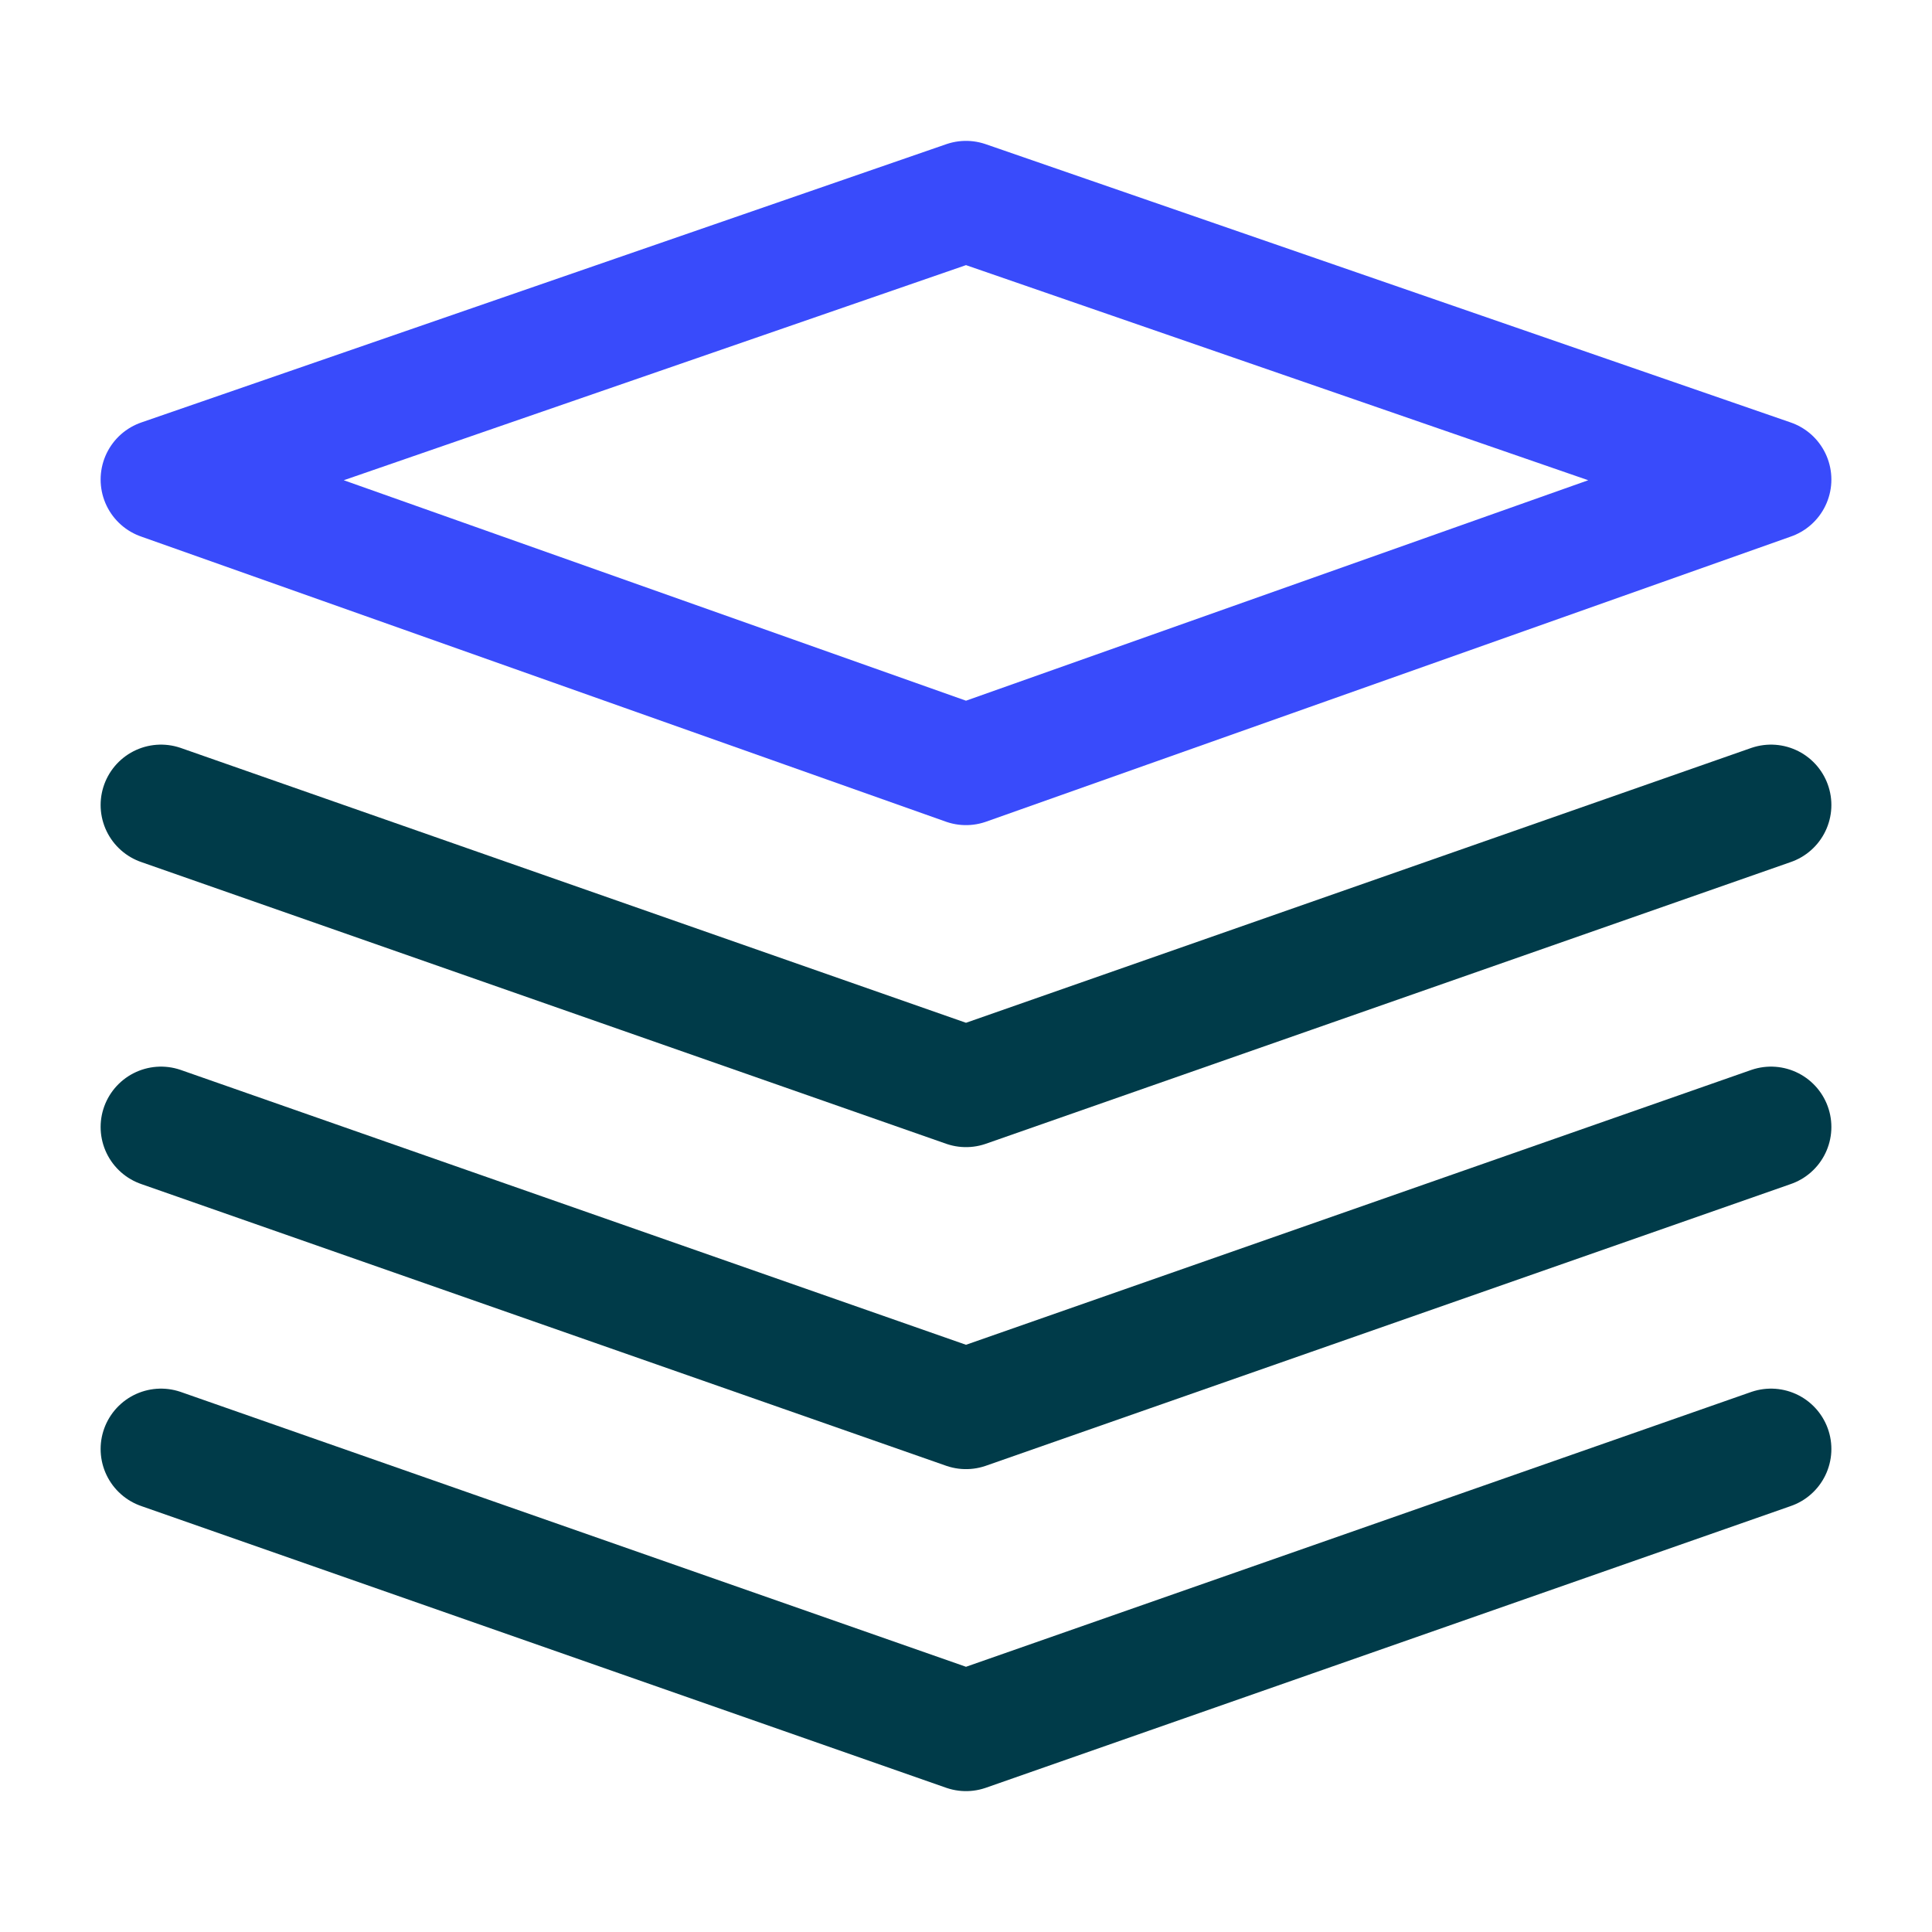 <svg width="72" height="72" viewBox="0 0 72 72" fill="none" xmlns="http://www.w3.org/2000/svg">
<path d="M6 17.871L36 28.5L66 17.871L36 7.5L6 17.871Z" stroke="#394BFB" stroke-width="4.5" stroke-linejoin="round"/>
<path d="M6 30L36 40.5L66 30" stroke="#003B49" stroke-width="4.5" stroke-linecap="round" stroke-linejoin="round"/>
<path d="M6 42L36 52.5L66 42" stroke="#003B49" stroke-width="4.5" stroke-linecap="round" stroke-linejoin="round"/>
<path d="M6 54L36 64.5L66 54" stroke="#003B49" stroke-width="4.5" stroke-linecap="round" stroke-linejoin="round"/>
</svg>
